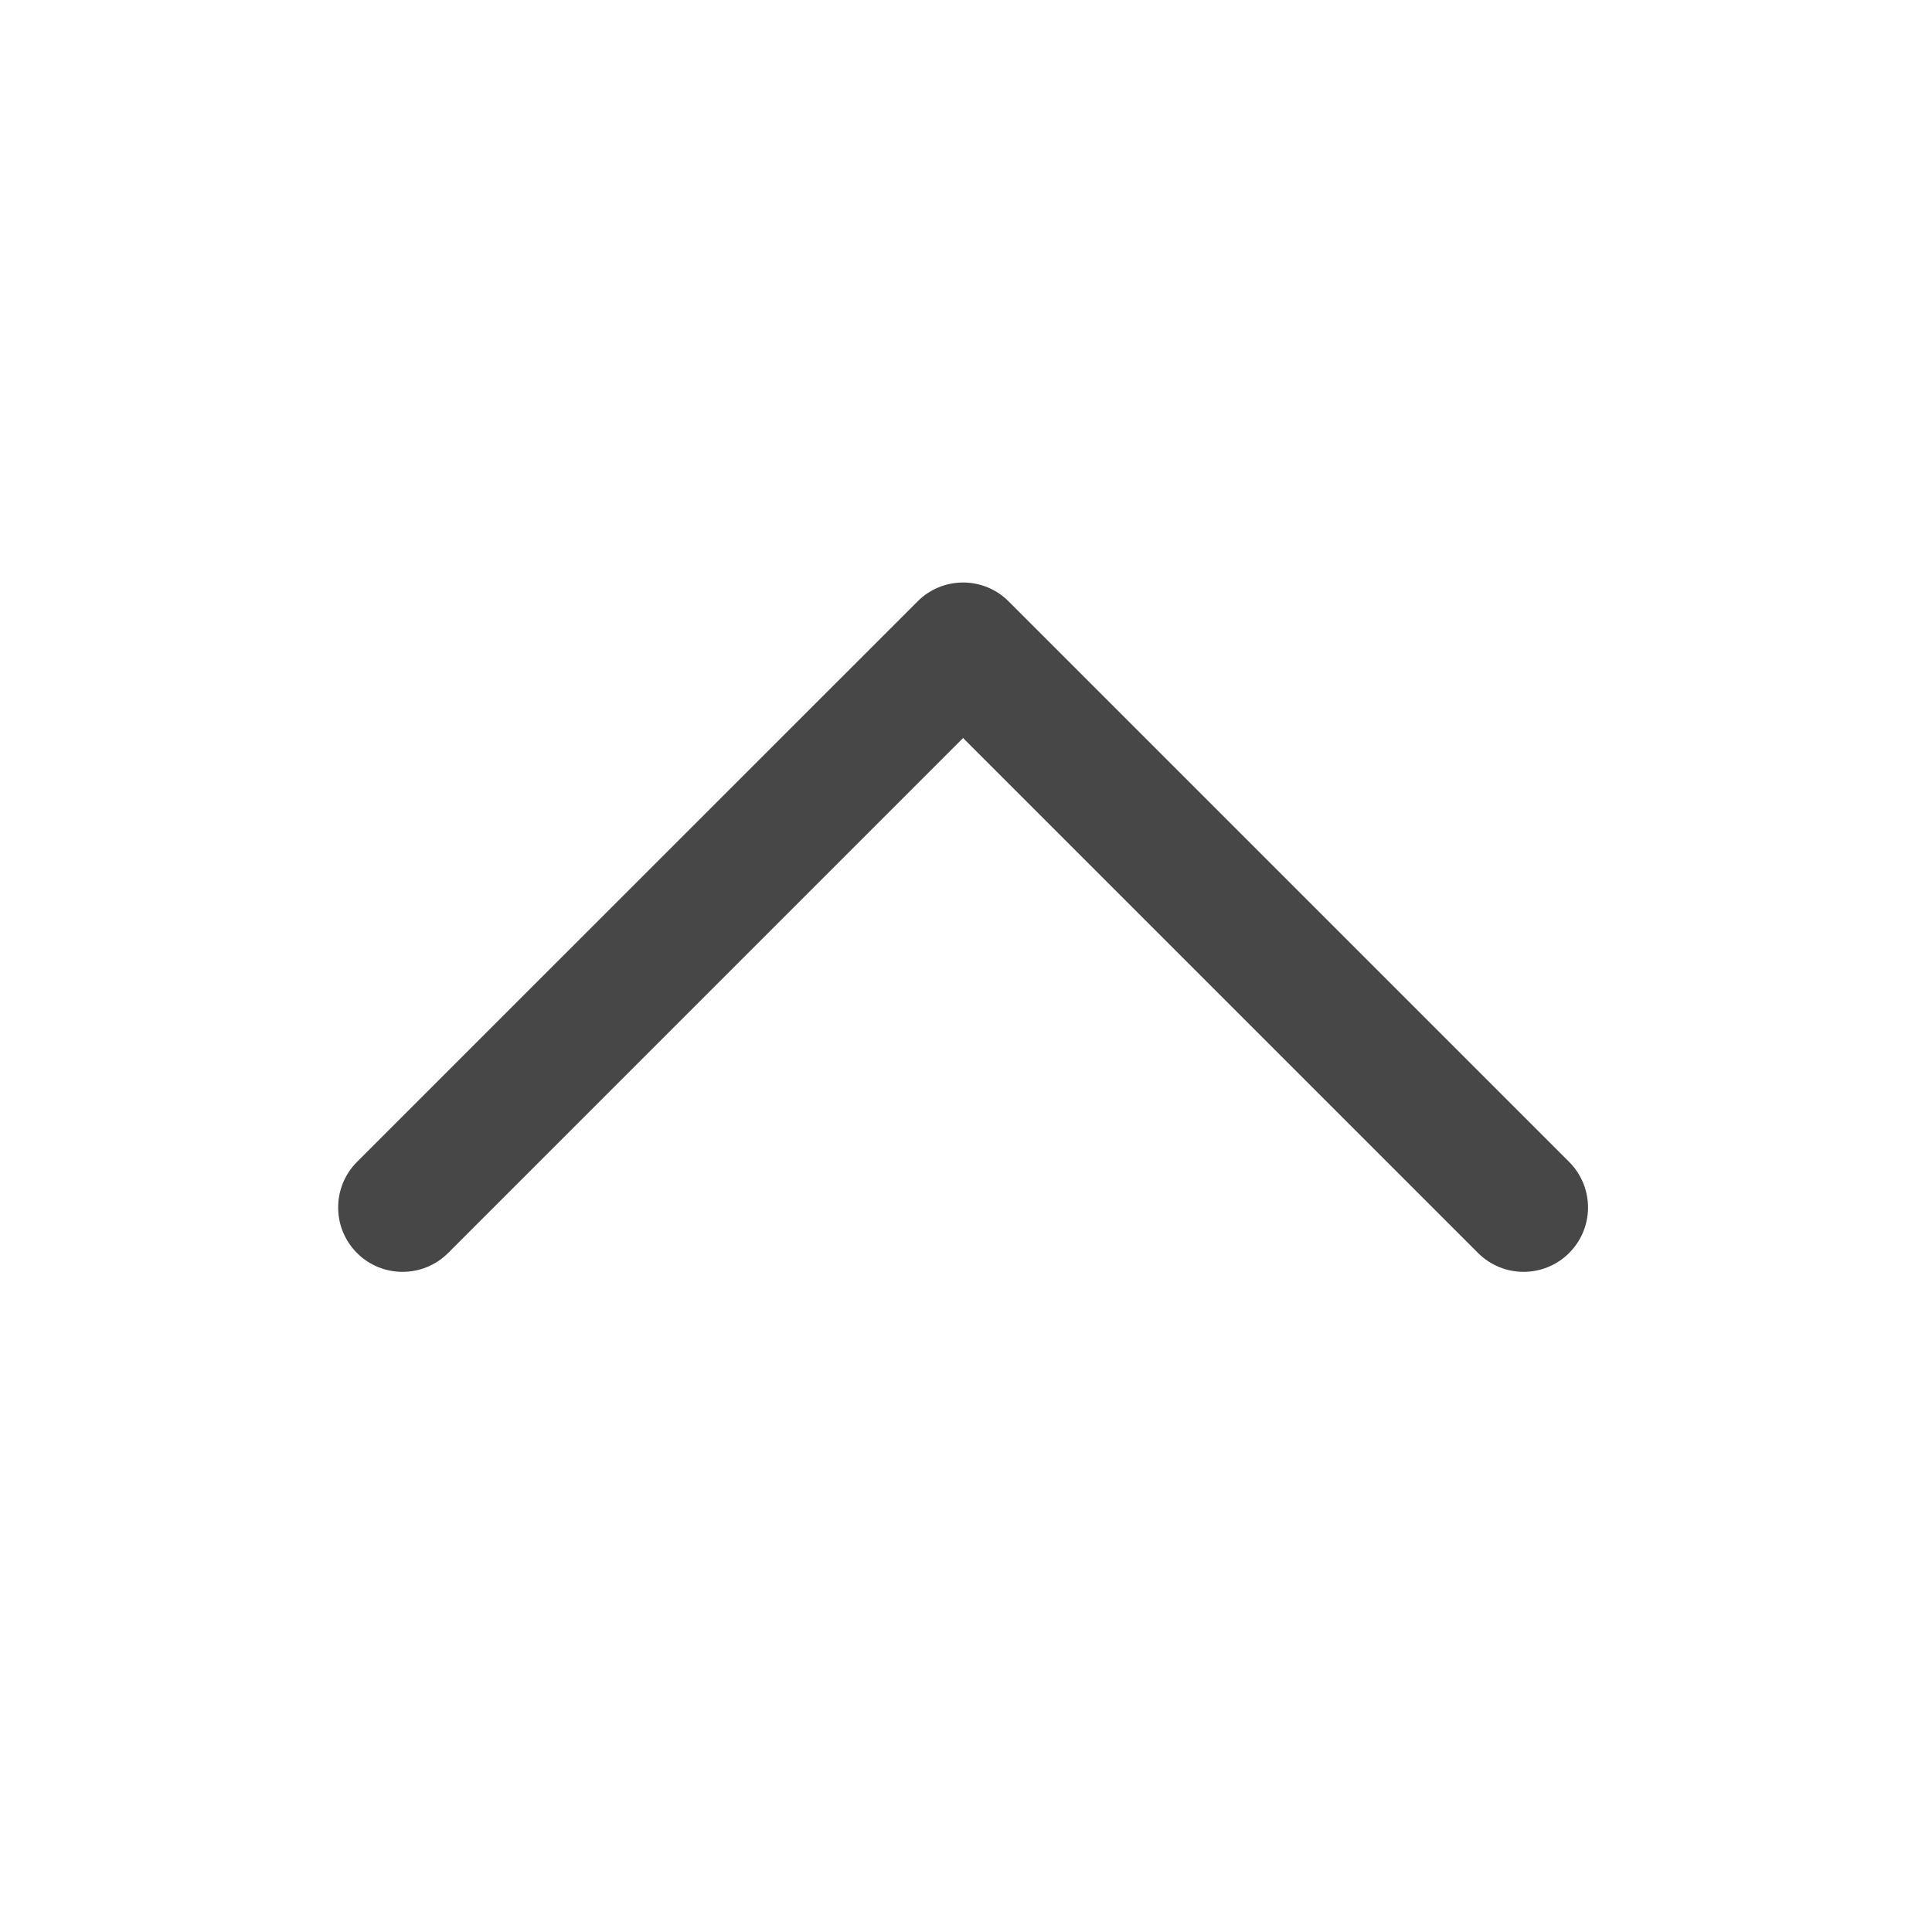 <svg width="18" height="18" viewBox="0 0 18 18" fill="none" xmlns="http://www.w3.org/2000/svg">
<g id="Back">
<path id="Forward (Stroke)" fill-rule="evenodd" clip-rule="evenodd" d="M3.326 11.674C3.092 11.44 3.092 11.06 3.326 10.825L8.549 5.603C8.661 5.49 8.814 5.427 8.973 5.427C9.132 5.427 9.285 5.49 9.397 5.603L14.619 10.825C14.854 11.06 14.854 11.44 14.619 11.674C14.385 11.908 14.005 11.908 13.771 11.674L8.973 6.876L4.175 11.674C3.94 11.908 3.56 11.908 3.326 11.674Z" fill="#474747"/>
</g>
</svg>
